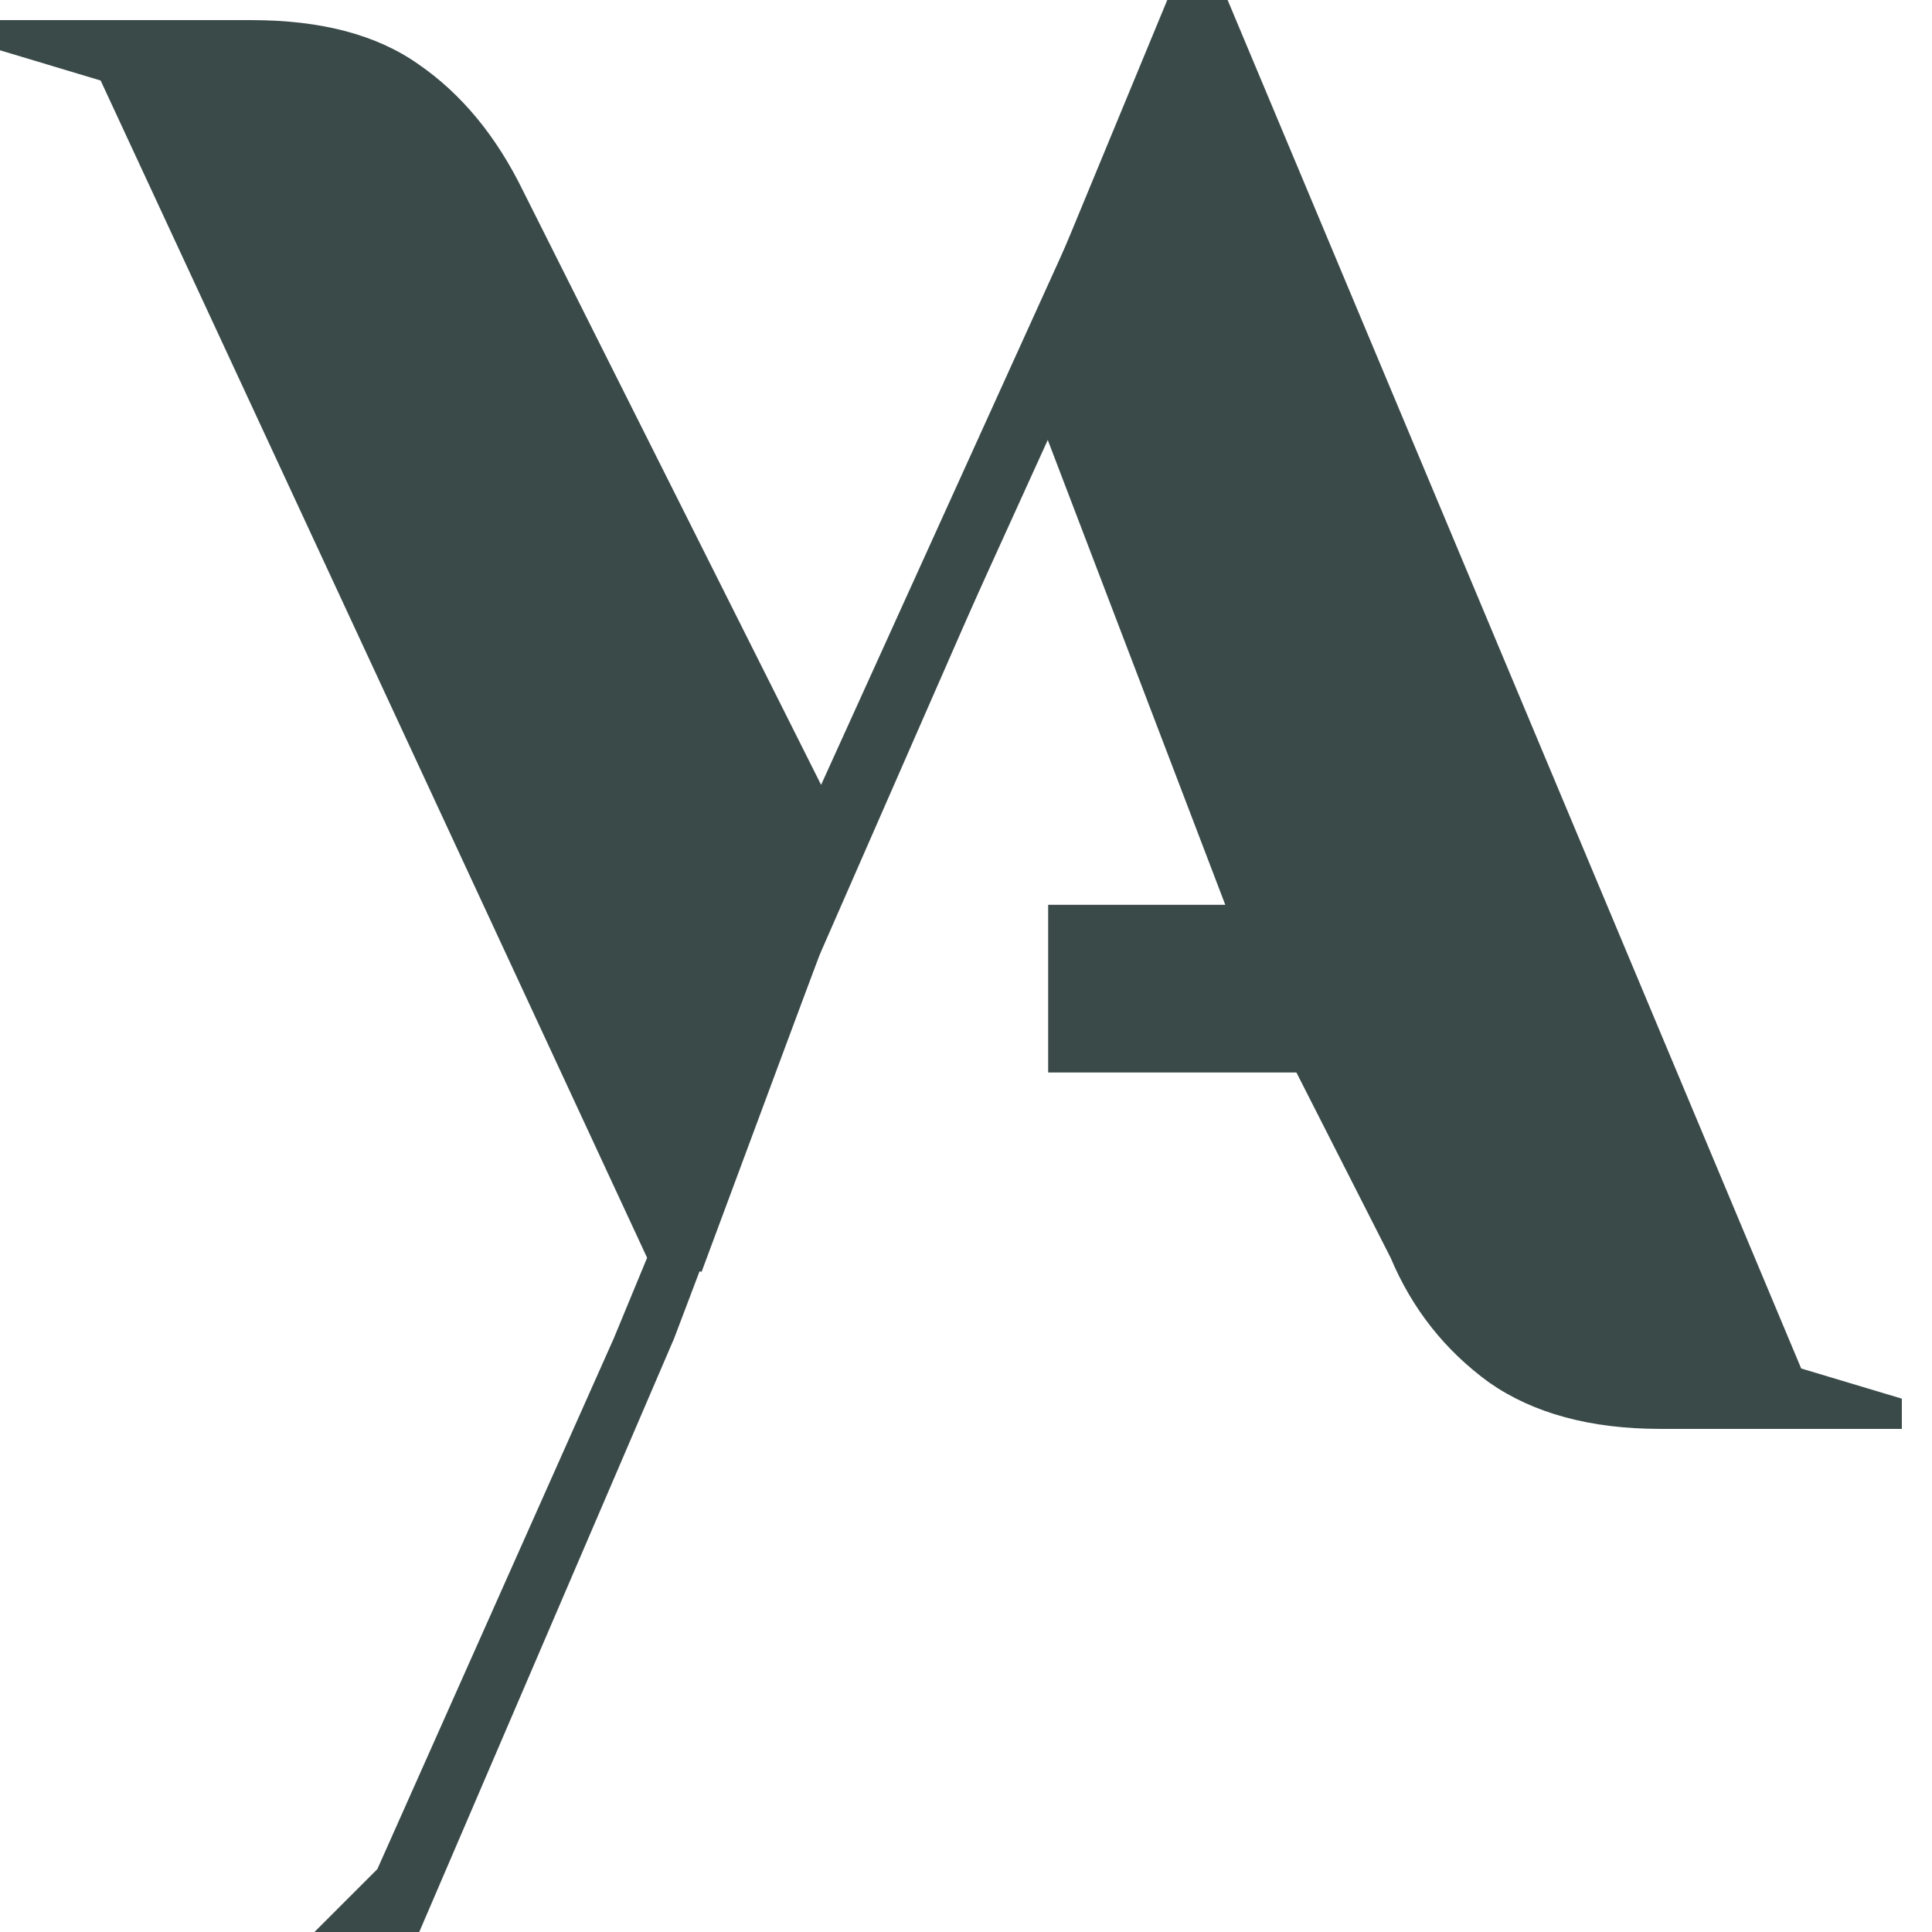 <svg width="34" height="34" viewBox="0 0 34 34" fill="none" xmlns="http://www.w3.org/2000/svg">
<path d="M11.388 22.135L1.771 1.417L0 0.885V0.354H4.427C5.655 0.354 6.635 0.614 7.367 1.133C8.122 1.653 8.736 2.397 9.208 3.365L14.45 13.812L19.833 1.948L20.291 1.166L20.347 0.47L21.604 0.885L21.766 1.166L21.073 1.948L14.875 15.583L12.347 22.382L11.388 22.135Z" fill="#3A4A49"/>
<path d="M5.534 34L6.641 32.893L10.802 23.552L20.542 0H21.604L31.698 24.083L33.469 24.614V25.146H29.219C27.991 25.146 26.987 24.874 26.208 24.331C25.429 23.765 24.851 23.033 24.473 22.135L22.312 17.885L18.417 7.685L14.41 16.835L11.864 23.552L7.378 34H5.534Z" fill="#3A4A49"/>
<path fill-rule="evenodd" clip-rule="evenodd" d="M18.446 15.923H23.98V18.874H18.446V15.923Z" fill="#3A4A49"/>
</svg>
